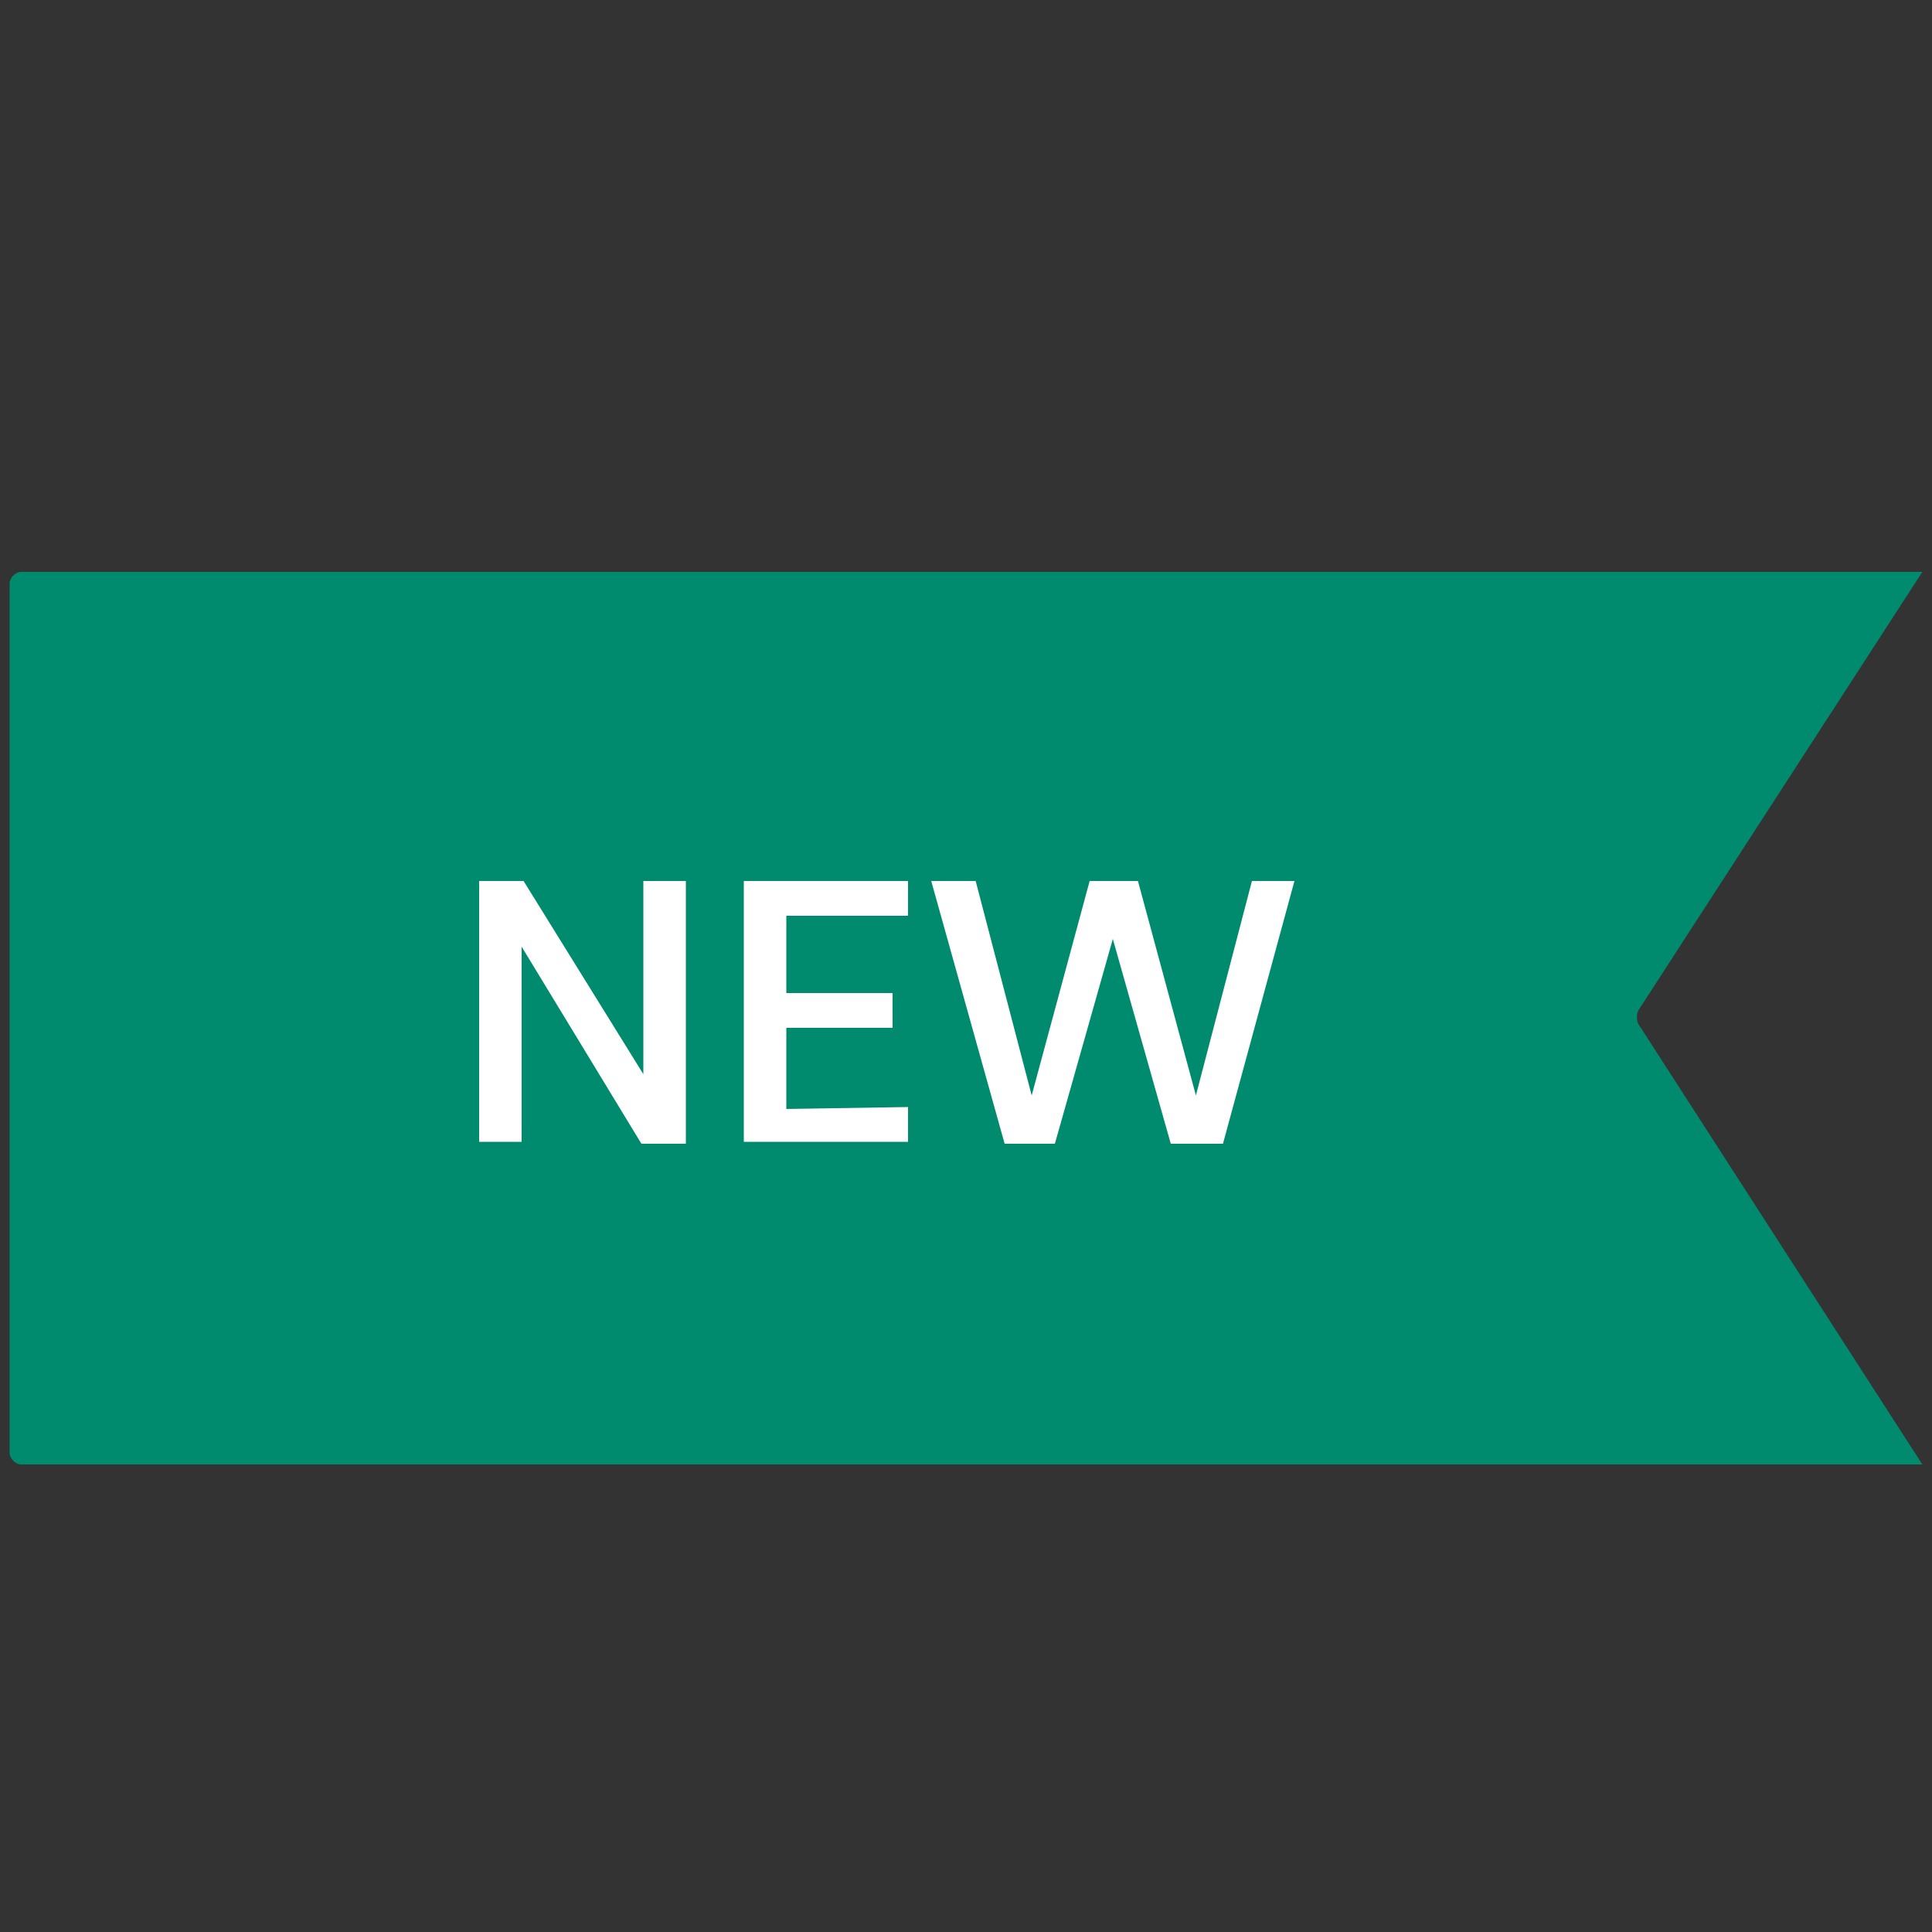 <?xml version="1.0" encoding="utf-8"?>
<!-- Generator: Adobe Illustrator 23.0.4, SVG Export Plug-In . SVG Version: 6.00 Build 0)  -->
<svg version="1.1" id="Layer_1" xmlns="http://www.w3.org/2000/svg" xmlns:xlink="http://www.w3.org/1999/xlink" x="0px" y="0px"
	 viewBox="0 0 100 100" style="enable-background:new 0 0 100 100;" xml:space="preserve">
<rect x="0" y="0" width="100" height="100" fill="#333333" stroke="none"/>
<style type="text/css">
	.st0{fill:#008B6F;}
	.st1{fill:#FFFFFF;}
</style>
<title>AHW-Icon-New-SKU</title>
<path class="st0" d="M99.5,75.8H1.1c-0.3,0-0.6-0.3-0.6-0.6V30.2c0-0.3,0.3-0.6,0.6-0.6h98.4L84.8,52.3c-0.1,0.2-0.1,0.5,0,0.7
	L99.5,75.8z"/>
<path class="st1" d="M33.3,45.6h2.2v13.6h-2.3L27,49v10.1h-2.2V45.6h2.3l6.2,10V45.6z"/>
<path class="st1" d="M47,57.3v1.8h-8.5V45.6H47v1.8h-6.3v4h5.5v1.8h-5.5v4.2L47,57.3z"/>
<path class="st1" d="M58.9,45.6l3,11.1l2.9-11.1H67l-3.7,13.6h-2.7l-3-10.6l-3,10.6H52l-3.8-13.6h2.3l2.9,11.1l3-11.1H58.9z"/>
</svg>

